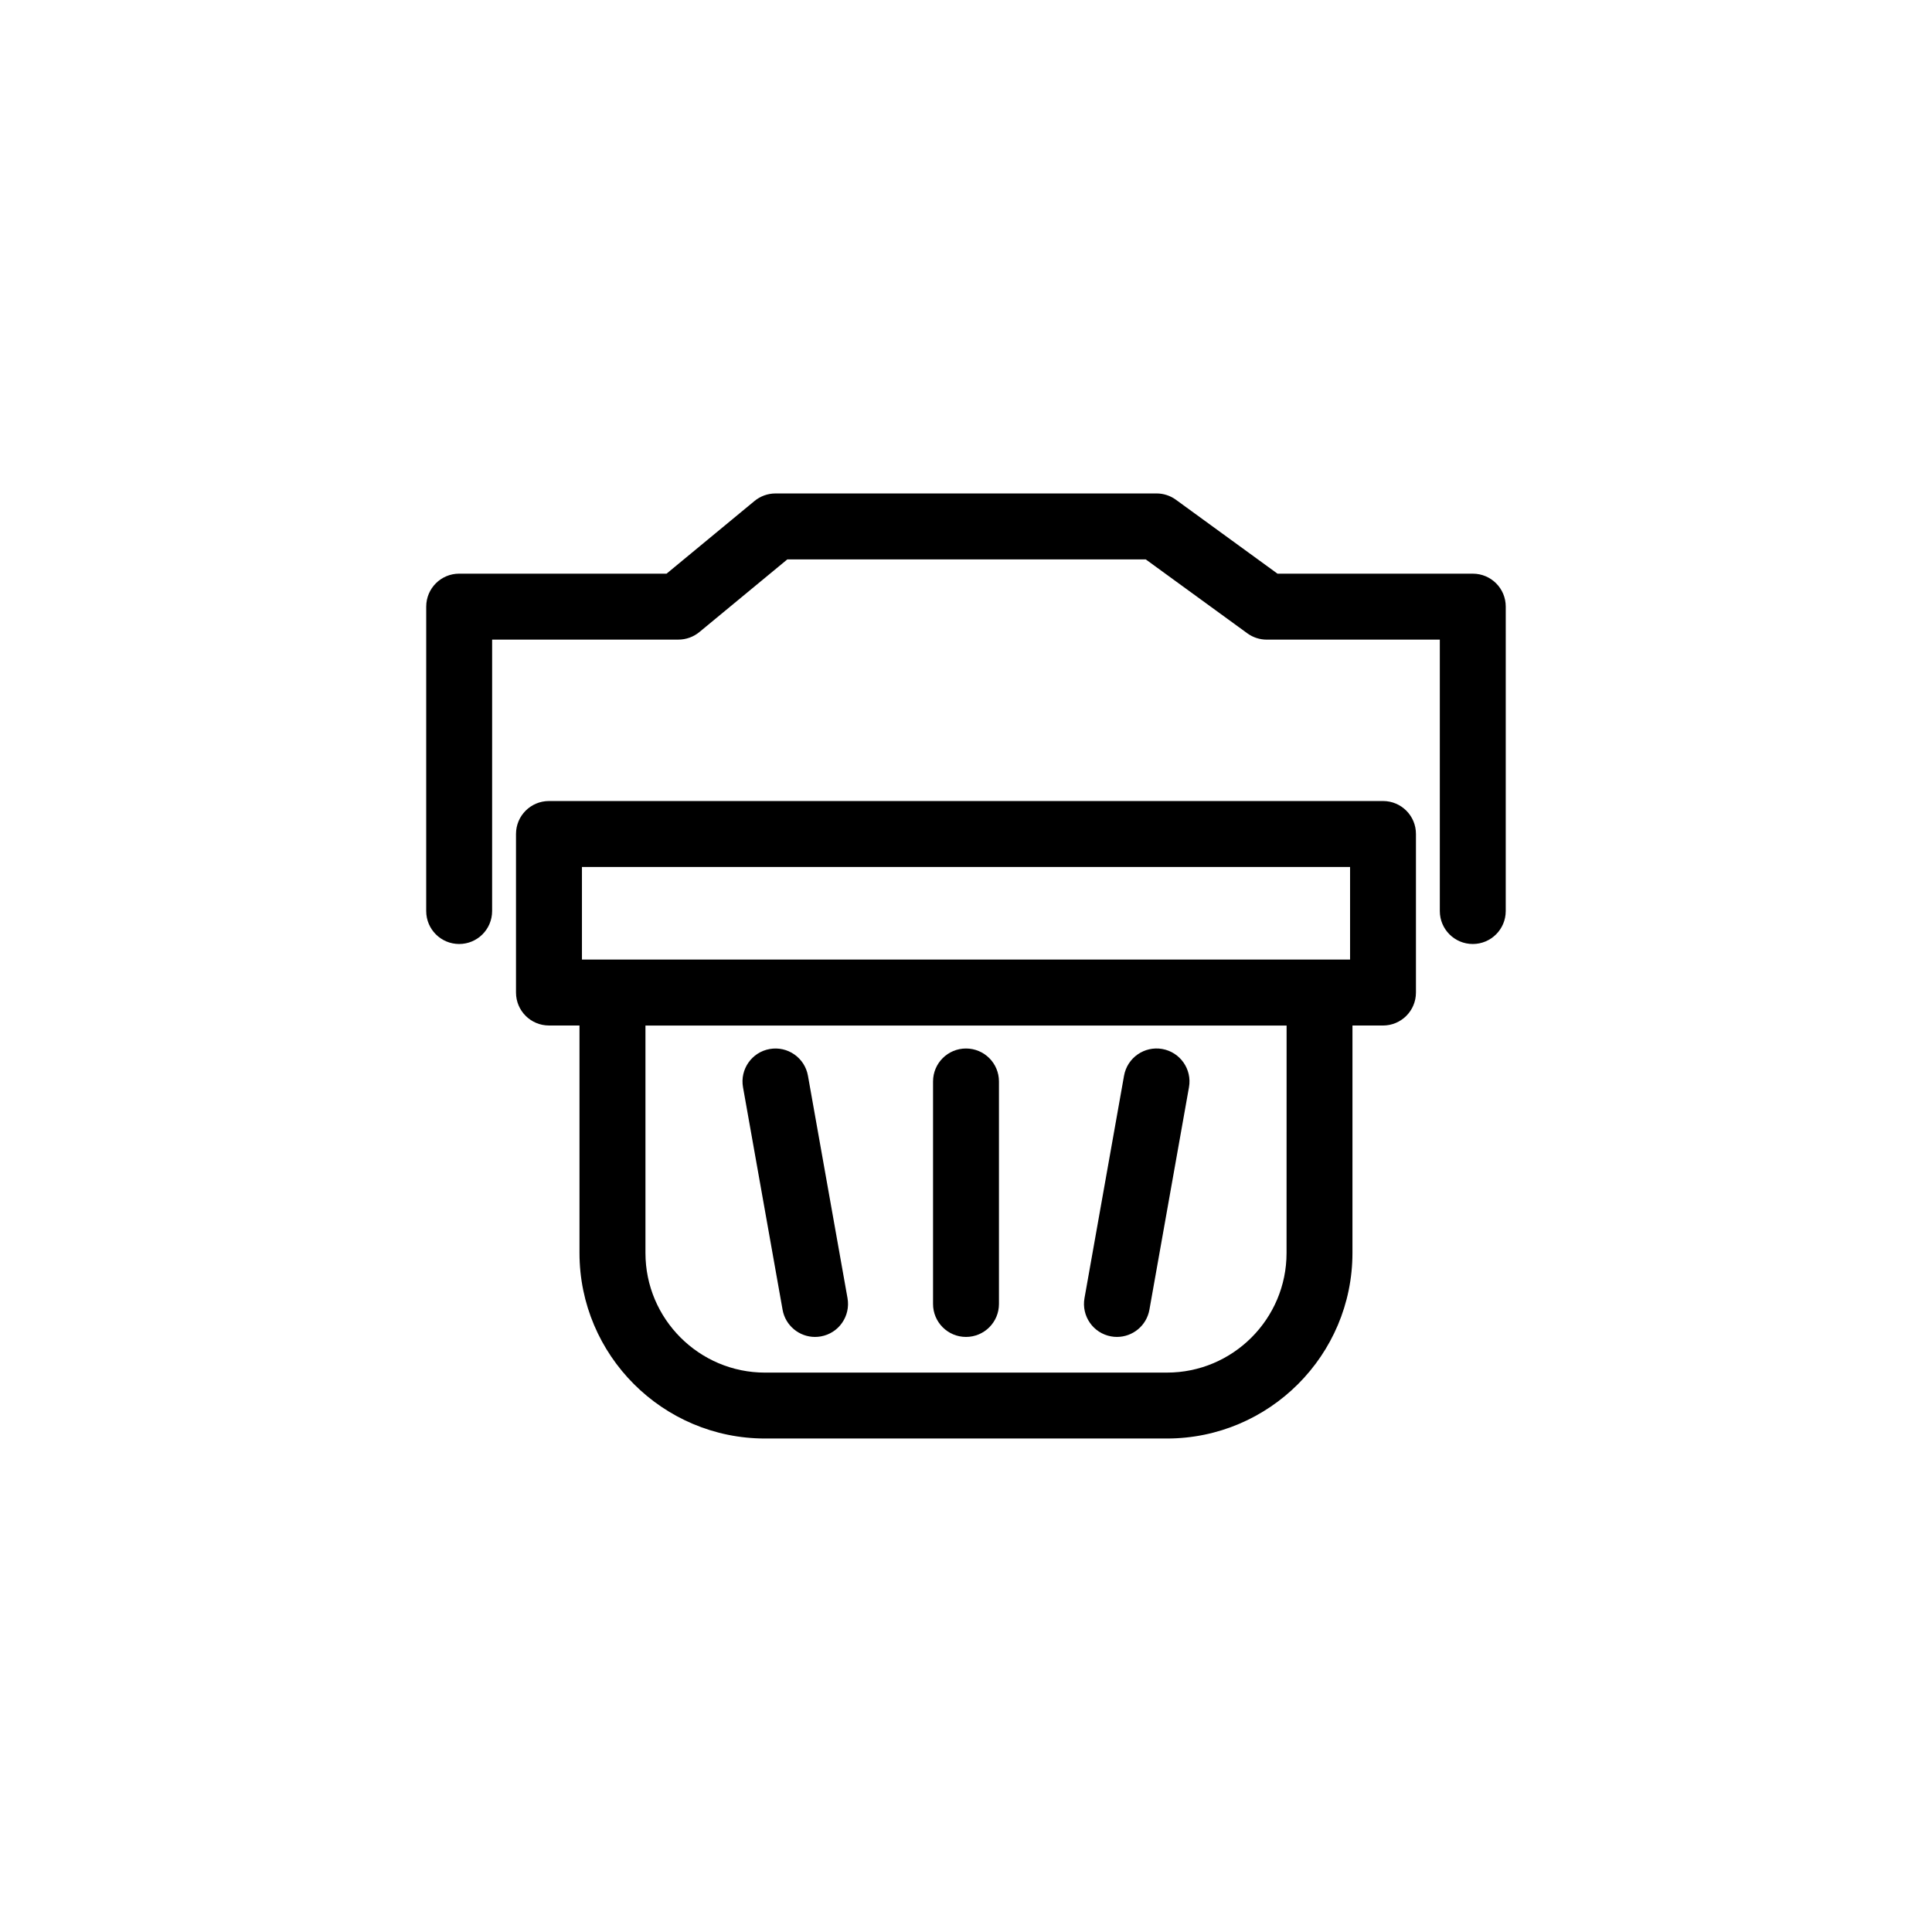 <?xml version="1.0" encoding="UTF-8"?>
<!-- Uploaded to: SVG Repo, www.svgrepo.com, Generator: SVG Repo Mixer Tools -->
<svg fill="#000000" width="800px" height="800px" version="1.1" viewBox="144 144 512 512" xmlns="http://www.w3.org/2000/svg">
 <g>
  <path d="m510.52 356.28h-221.04c-4.828 0-8.734 3.91-8.734 8.73v42.023c0 4.828 3.91 8.734 8.734 8.734h8.09v60.277c0 27.113 22.059 49.176 49.172 49.176h106.5c27.113 0 49.172-22.062 49.172-49.176l0.004-60.27h8.09c4.828 0 8.734-3.91 8.734-8.734v-42.023c0.012-4.824-3.898-8.738-8.723-8.738zm-25.57 119.77c0 17.48-14.223 31.703-31.699 31.703l-106.5 0.004c-17.477 0-31.699-14.223-31.699-31.703v-60.277h169.91zm16.832-77.75h-203.56v-24.547h203.56z"/>
  <path d="m351.39 491.09c0.75 4.231 4.438 7.211 8.594 7.211 0.508 0 1.023-0.047 1.543-0.137 4.75-0.84 7.914-5.375 7.074-10.133l-10.488-58.961c-0.848-4.746-5.379-7.914-10.133-7.07-4.75 0.84-7.918 5.375-7.074 10.133z"/>
  <path d="m438.47 498.16c0.52 0.098 1.031 0.137 1.543 0.137 4.156 0 7.84-2.977 8.594-7.211l10.484-58.961c0.848-4.75-2.324-9.289-7.074-10.133-4.746-0.84-9.285 2.324-10.133 7.07l-10.484 58.961c-0.844 4.762 2.32 9.293 7.07 10.137z"/>
  <path d="m400 498.3c4.828 0 8.734-3.91 8.734-8.734v-58.969c0-4.828-3.91-8.734-8.734-8.734-4.828 0-8.734 3.91-8.734 8.734v58.961c-0.004 4.828 3.906 8.742 8.734 8.742z"/>
  <path d="m534.31 296.03h-51.758l-26.922-19.59c-1.492-1.09-3.293-1.672-5.141-1.672l-100.98 0.004c-2.031 0-4 0.711-5.562 2l-23.301 19.254h-54.961c-4.828 0-8.734 3.91-8.734 8.734l-0.004 80.676c0 4.828 3.91 8.734 8.734 8.734 4.828 0 8.734-3.91 8.734-8.734l0.004-71.934h49.363c2.031 0 4-0.711 5.562-2l23.301-19.254h94.992l26.922 19.59c1.492 1.09 3.293 1.672 5.141 1.672h45.867v71.926c0 4.828 3.91 8.734 8.734 8.734 4.828 0 8.734-3.91 8.734-8.734l0.004-80.664c0.012-4.828-3.898-8.742-8.727-8.742z"/>
 </g>
</svg>